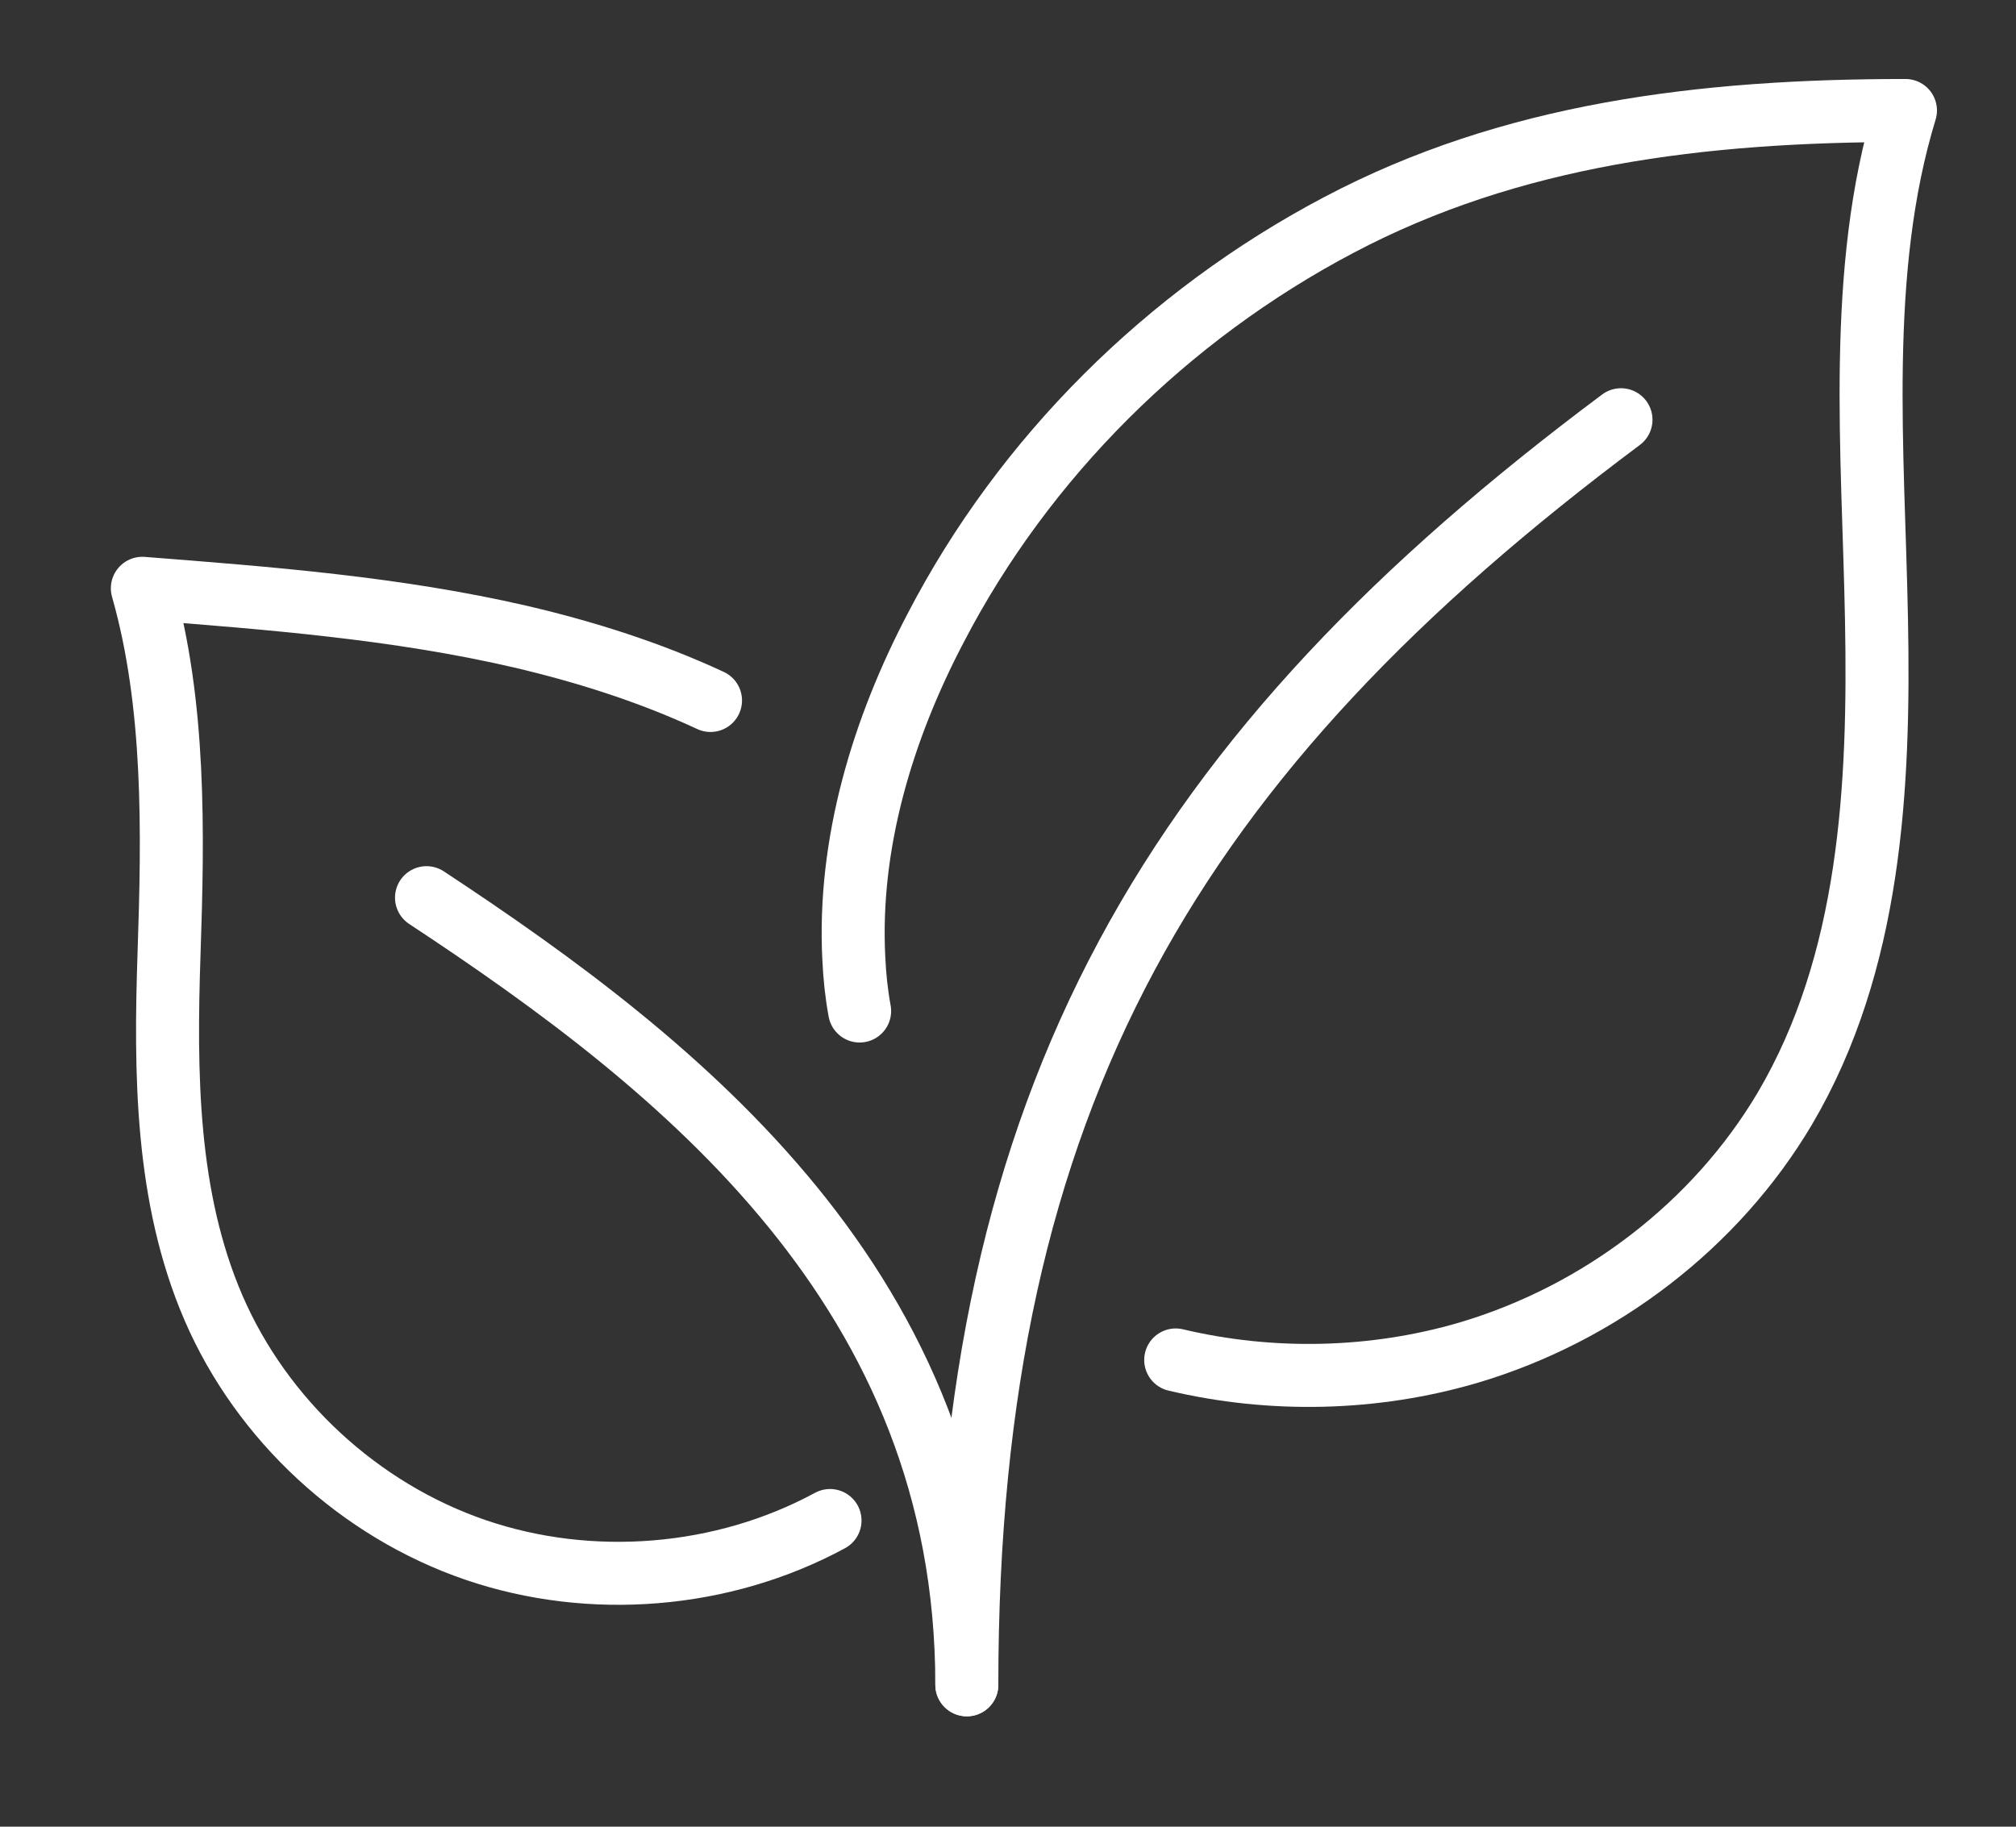 <svg xmlns="http://www.w3.org/2000/svg" fill="none" viewBox="0 0 64 58" height="58" width="64">
<rect x="0" y="0" width="64" height="58" fill="#333333" stroke="none"/>
<path stroke-linejoin="round" stroke-linecap="round" stroke-width="2" stroke="white" d="M30.693 53.492C30.693 34.749 37.309 23.893 51.46 13.327"></path>
<path stroke-linejoin="round" stroke-linecap="round" stroke-width="2" stroke="white" d="M27.29 32.101C27.188 31.547 27.131 30.993 27.105 30.429C26.92 26.795 28.01 23.161 29.717 19.914C32.513 14.537 37.036 10.024 42.505 7.142C47.959 4.26 53.999 3.508 60.491 3.508C58.928 8.616 59.473 14.349 59.571 19.67C59.674 25.006 59.386 30.581 56.657 35.206C54.477 38.88 50.817 41.706 46.612 42.951C43.611 43.831 40.367 43.902 37.324 43.18"></path>
<path stroke-linejoin="round" stroke-linecap="round" stroke-width="2" stroke="white" d="M13.54 28.502C21.667 33.859 30.693 41 30.693 53.497"></path>
<path stroke-linejoin="round" stroke-linecap="round" stroke-width="2" stroke="white" d="M22.556 22.241C20.634 21.347 18.583 20.696 16.516 20.213C12.584 19.304 8.549 18.994 4.519 18.679C5.568 22.353 5.496 26.454 5.367 30.256C5.239 34.073 5.264 38.017 6.776 41.523C8.313 45.086 11.412 47.952 15.098 49.213C18.758 50.463 22.947 50.122 26.35 48.278"></path>
</svg>
